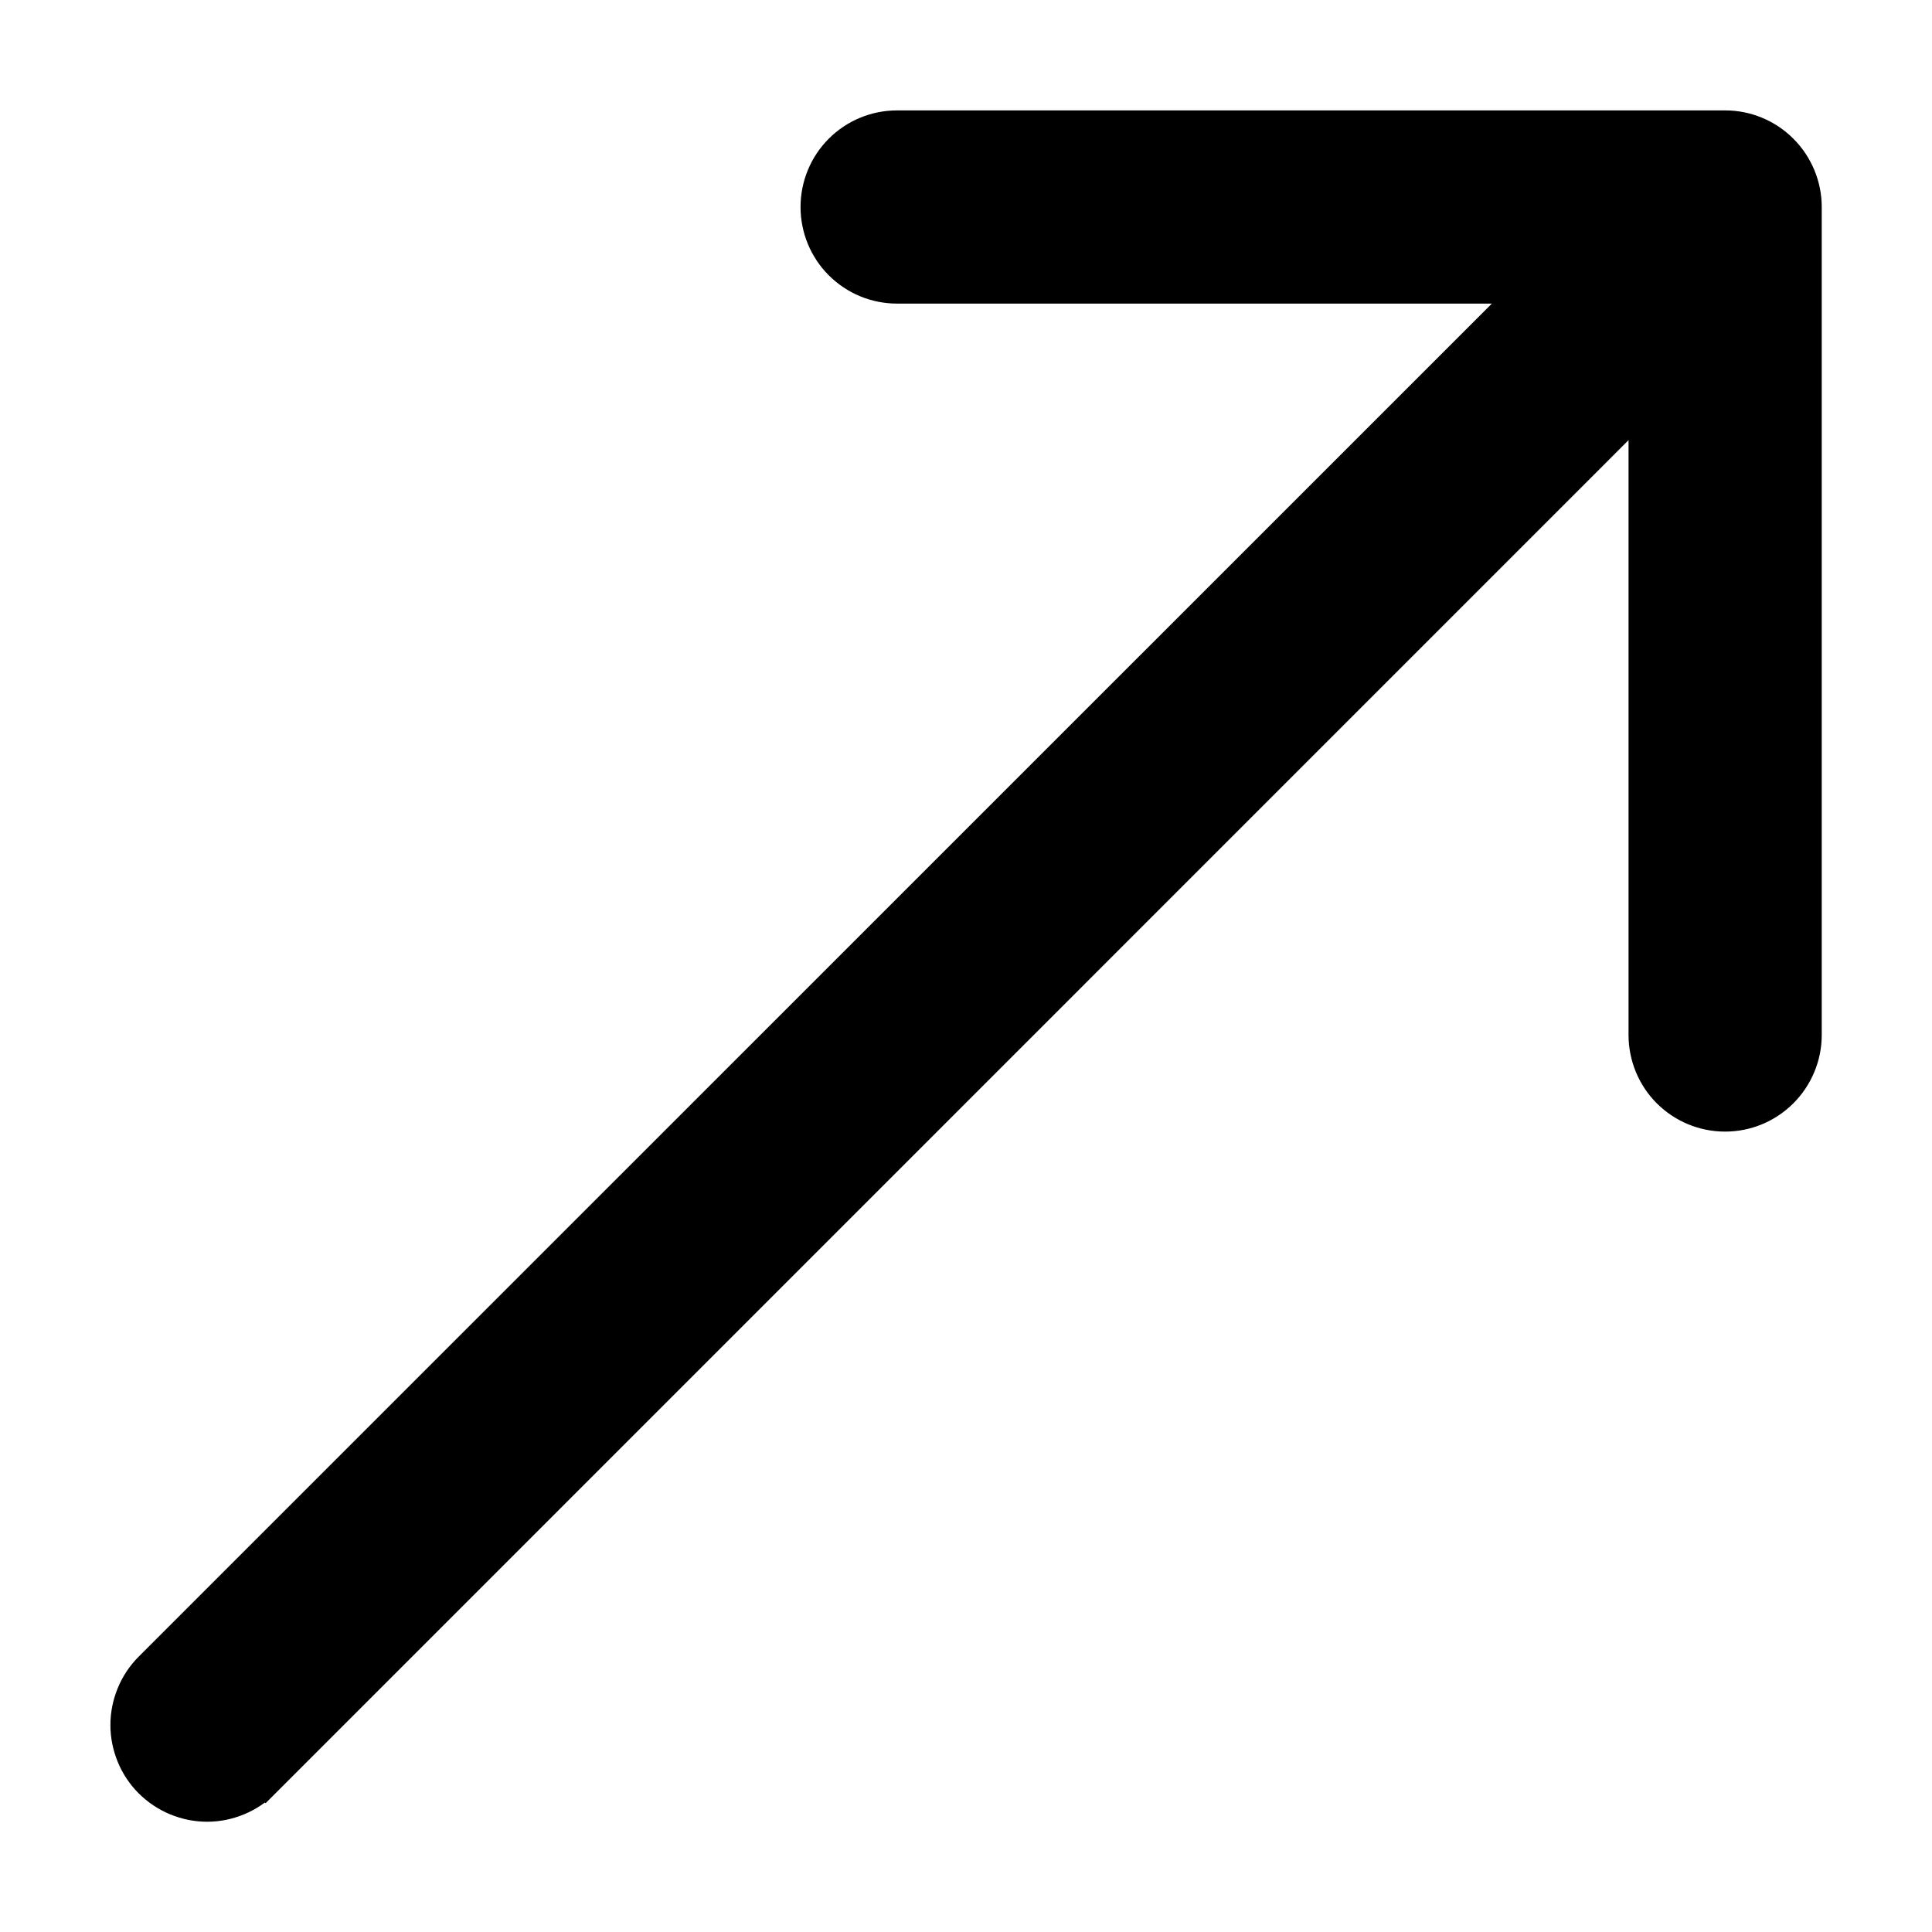 <?xml version="1.0" encoding="UTF-8"?> <svg xmlns="http://www.w3.org/2000/svg" width="14" height="14" viewBox="0 0 14 14" fill="none"> <path d="M1.076 12.075L1.076 12.075C1.02 12.131 0.976 12.197 0.946 12.27C0.916 12.343 0.9 12.421 0.9 12.5C0.9 12.579 0.916 12.657 0.946 12.73C0.976 12.803 1.02 12.869 1.076 12.925C1.132 12.98 1.198 13.025 1.271 13.055C1.344 13.085 1.422 13.101 1.501 13.101C1.58 13.101 1.658 13.085 1.73 13.055C1.803 13.025 1.87 12.98 1.925 12.925L1.855 12.854L1.925 12.925L11.901 2.948V7.5C11.901 7.659 11.964 7.812 12.076 7.924C12.189 8.037 12.341 8.1 12.501 8.1C12.66 8.1 12.812 8.037 12.925 7.924C13.037 7.812 13.101 7.659 13.101 7.5V1.5C13.101 1.341 13.037 1.188 12.925 1.076C12.812 0.963 12.66 0.9 12.501 0.9H6.501C6.341 0.9 6.189 0.963 6.076 1.076C5.964 1.188 5.901 1.341 5.901 1.5C5.901 1.659 5.964 1.812 6.076 1.924C6.189 2.037 6.341 2.1 6.501 2.1H11.052L1.076 12.075Z" fill="black" stroke="black" stroke-width="0.2"></path> </svg> 